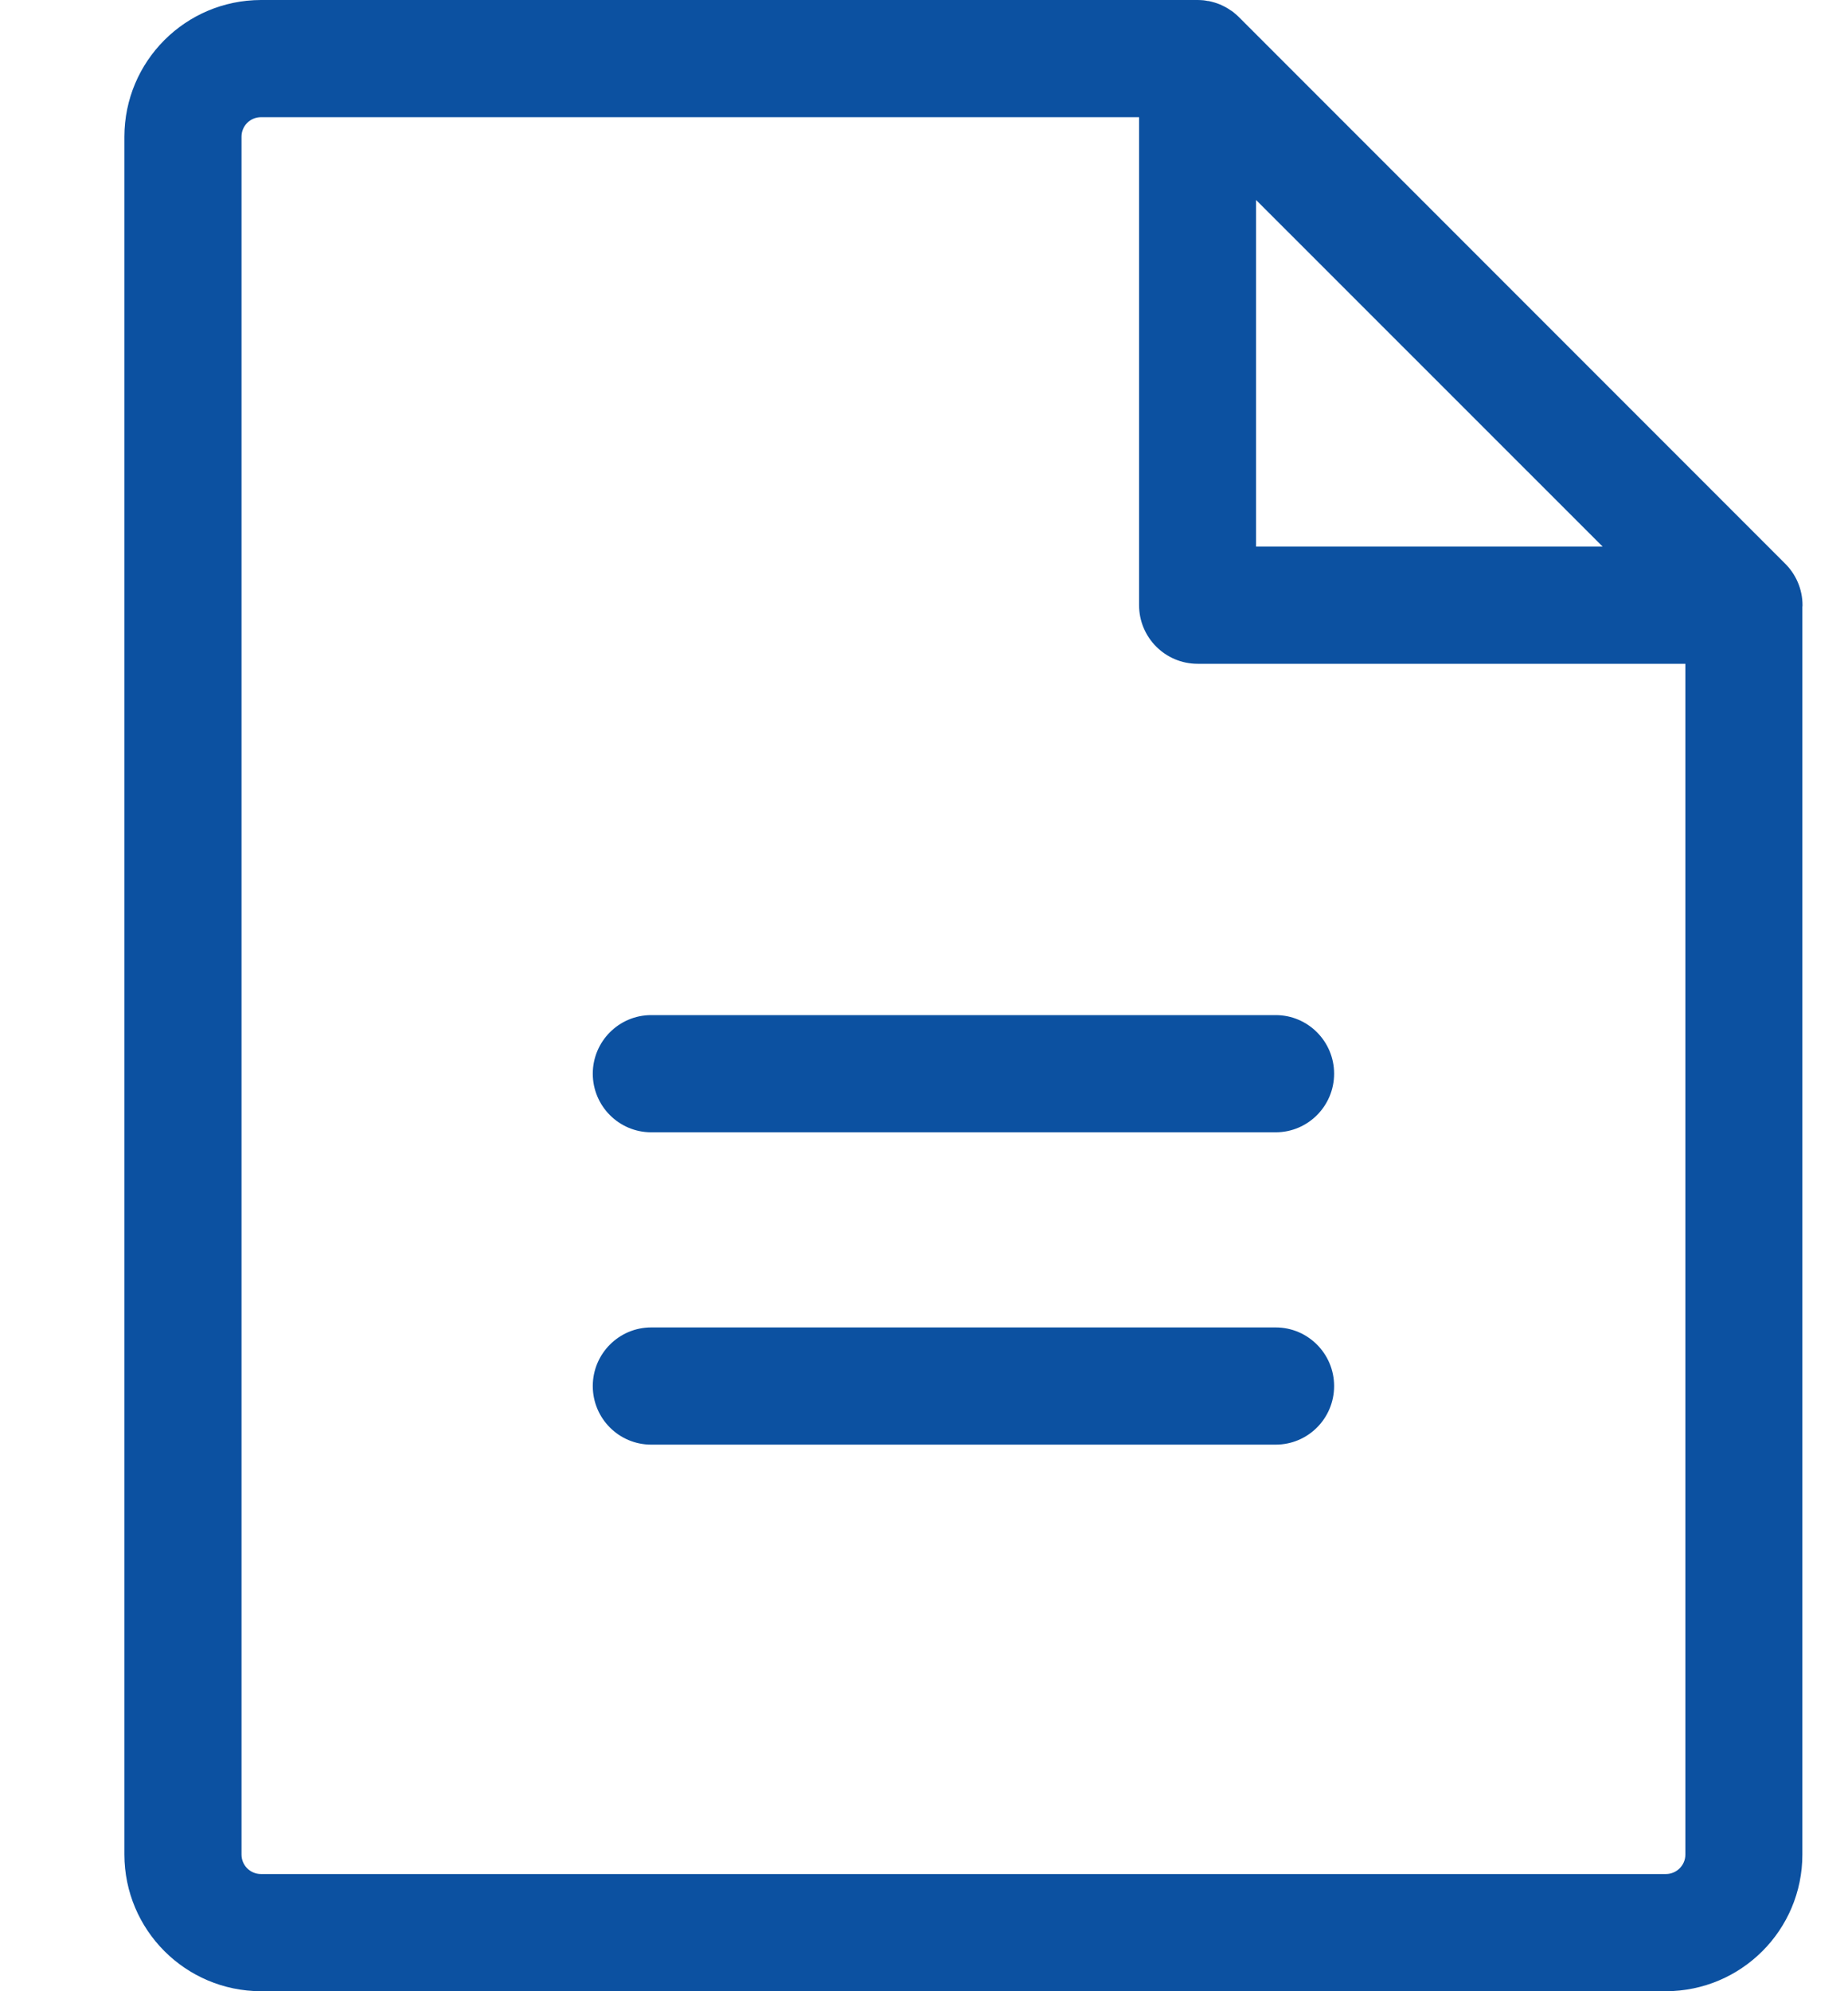 <?xml version="1.0" encoding="UTF-8"?>
<svg width="13px" height="14px" viewBox="0 0 13 14" version="1.1" xmlns="http://www.w3.org/2000/svg" xmlns:xlink="http://www.w3.org/1999/xlink">
    <title>1CA43426-AA5E-4506-8EFE-D9ED9E31B615@3x</title>
    <g id="🖥️-Pagine-editoriali-" stroke="none" stroke-width="1" fill="none" fill-rule="evenodd">
        <g id="[D]-Pagine-editoriali---Assistenza" transform="translate(-316, -951)" fill="#0C51A1">
            <g id="Group-2-Copy-11" transform="translate(292, 667)">
                <g id="UI-Element-/-Button-/-Secondary-Copy-7" transform="translate(24, 281.1)">
                    <g id="icon-/-arrow" transform="translate(0.875, 2.9)">
                        <path d="M11.805,4.255 C11.805,4.143 11.759,4.036 11.678,3.958 L7.841,0.121 C7.84,0.12 7.839,0.119 7.838,0.118 C7.83,0.11 7.82,0.101 7.811,0.094 C7.808,0.091 7.805,0.09 7.803,0.087 C7.795,0.081 7.787,0.075 7.778,0.07 C7.776,0.068 7.773,0.067 7.771,0.065 C7.762,0.059 7.753,0.054 7.744,0.049 C7.742,0.048 7.74,0.047 7.738,0.046 C7.728,0.041 7.718,0.036 7.707,0.031 C7.706,0.031 7.705,0.031 7.704,0.03 C7.693,0.026 7.681,0.021 7.67,0.018 C7.668,0.018 7.667,0.017 7.666,0.017 C7.654,0.014 7.643,0.01 7.631,0.008 C7.627,0.007 7.624,0.007 7.621,0.007 C7.611,0.005 7.601,0.003 7.591,0.002 C7.577,0.001 7.563,0 7.55,0 L0.961,0 C0.43,0.001 0.001,0.43 0,0.961 L0,13.039 C0.001,13.57 0.43,13.999 0.961,14 L10.844,14 C11.374,13.999 11.804,13.57 11.804,13.039 L11.804,4.266 C11.805,4.262 11.805,4.259 11.805,4.255 Z M7.961,1.406 L10.399,3.843 L7.961,3.843 L7.961,1.406 Z M10.844,13.176 L0.961,13.176 C0.885,13.176 0.824,13.115 0.824,13.039 L0.824,0.961 C0.824,0.885 0.885,0.824 0.961,0.824 L7.138,0.824 L7.138,4.255 C7.138,4.482 7.322,4.667 7.55,4.667 L10.981,4.667 L10.981,13.039 C10.981,13.115 10.919,13.176 10.844,13.176 Z M8.51,7.549 C8.51,7.776 8.326,7.961 8.099,7.961 L3.706,7.961 C3.479,7.961 3.295,7.776 3.295,7.549 C3.295,7.322 3.479,7.137 3.706,7.137 L8.099,7.137 C8.326,7.137 8.51,7.322 8.51,7.549 L8.51,7.549 Z M8.51,9.745 C8.51,9.973 8.326,10.157 8.099,10.157 L3.706,10.157 C3.479,10.157 3.295,9.973 3.295,9.745 C3.295,9.518 3.479,9.333 3.706,9.333 L8.099,9.333 C8.326,9.333 8.51,9.518 8.51,9.745 L8.51,9.745 Z" id="icon_document"></path>
                    </g>
                </g>
            </g>
        </g>
    </g>
</svg>